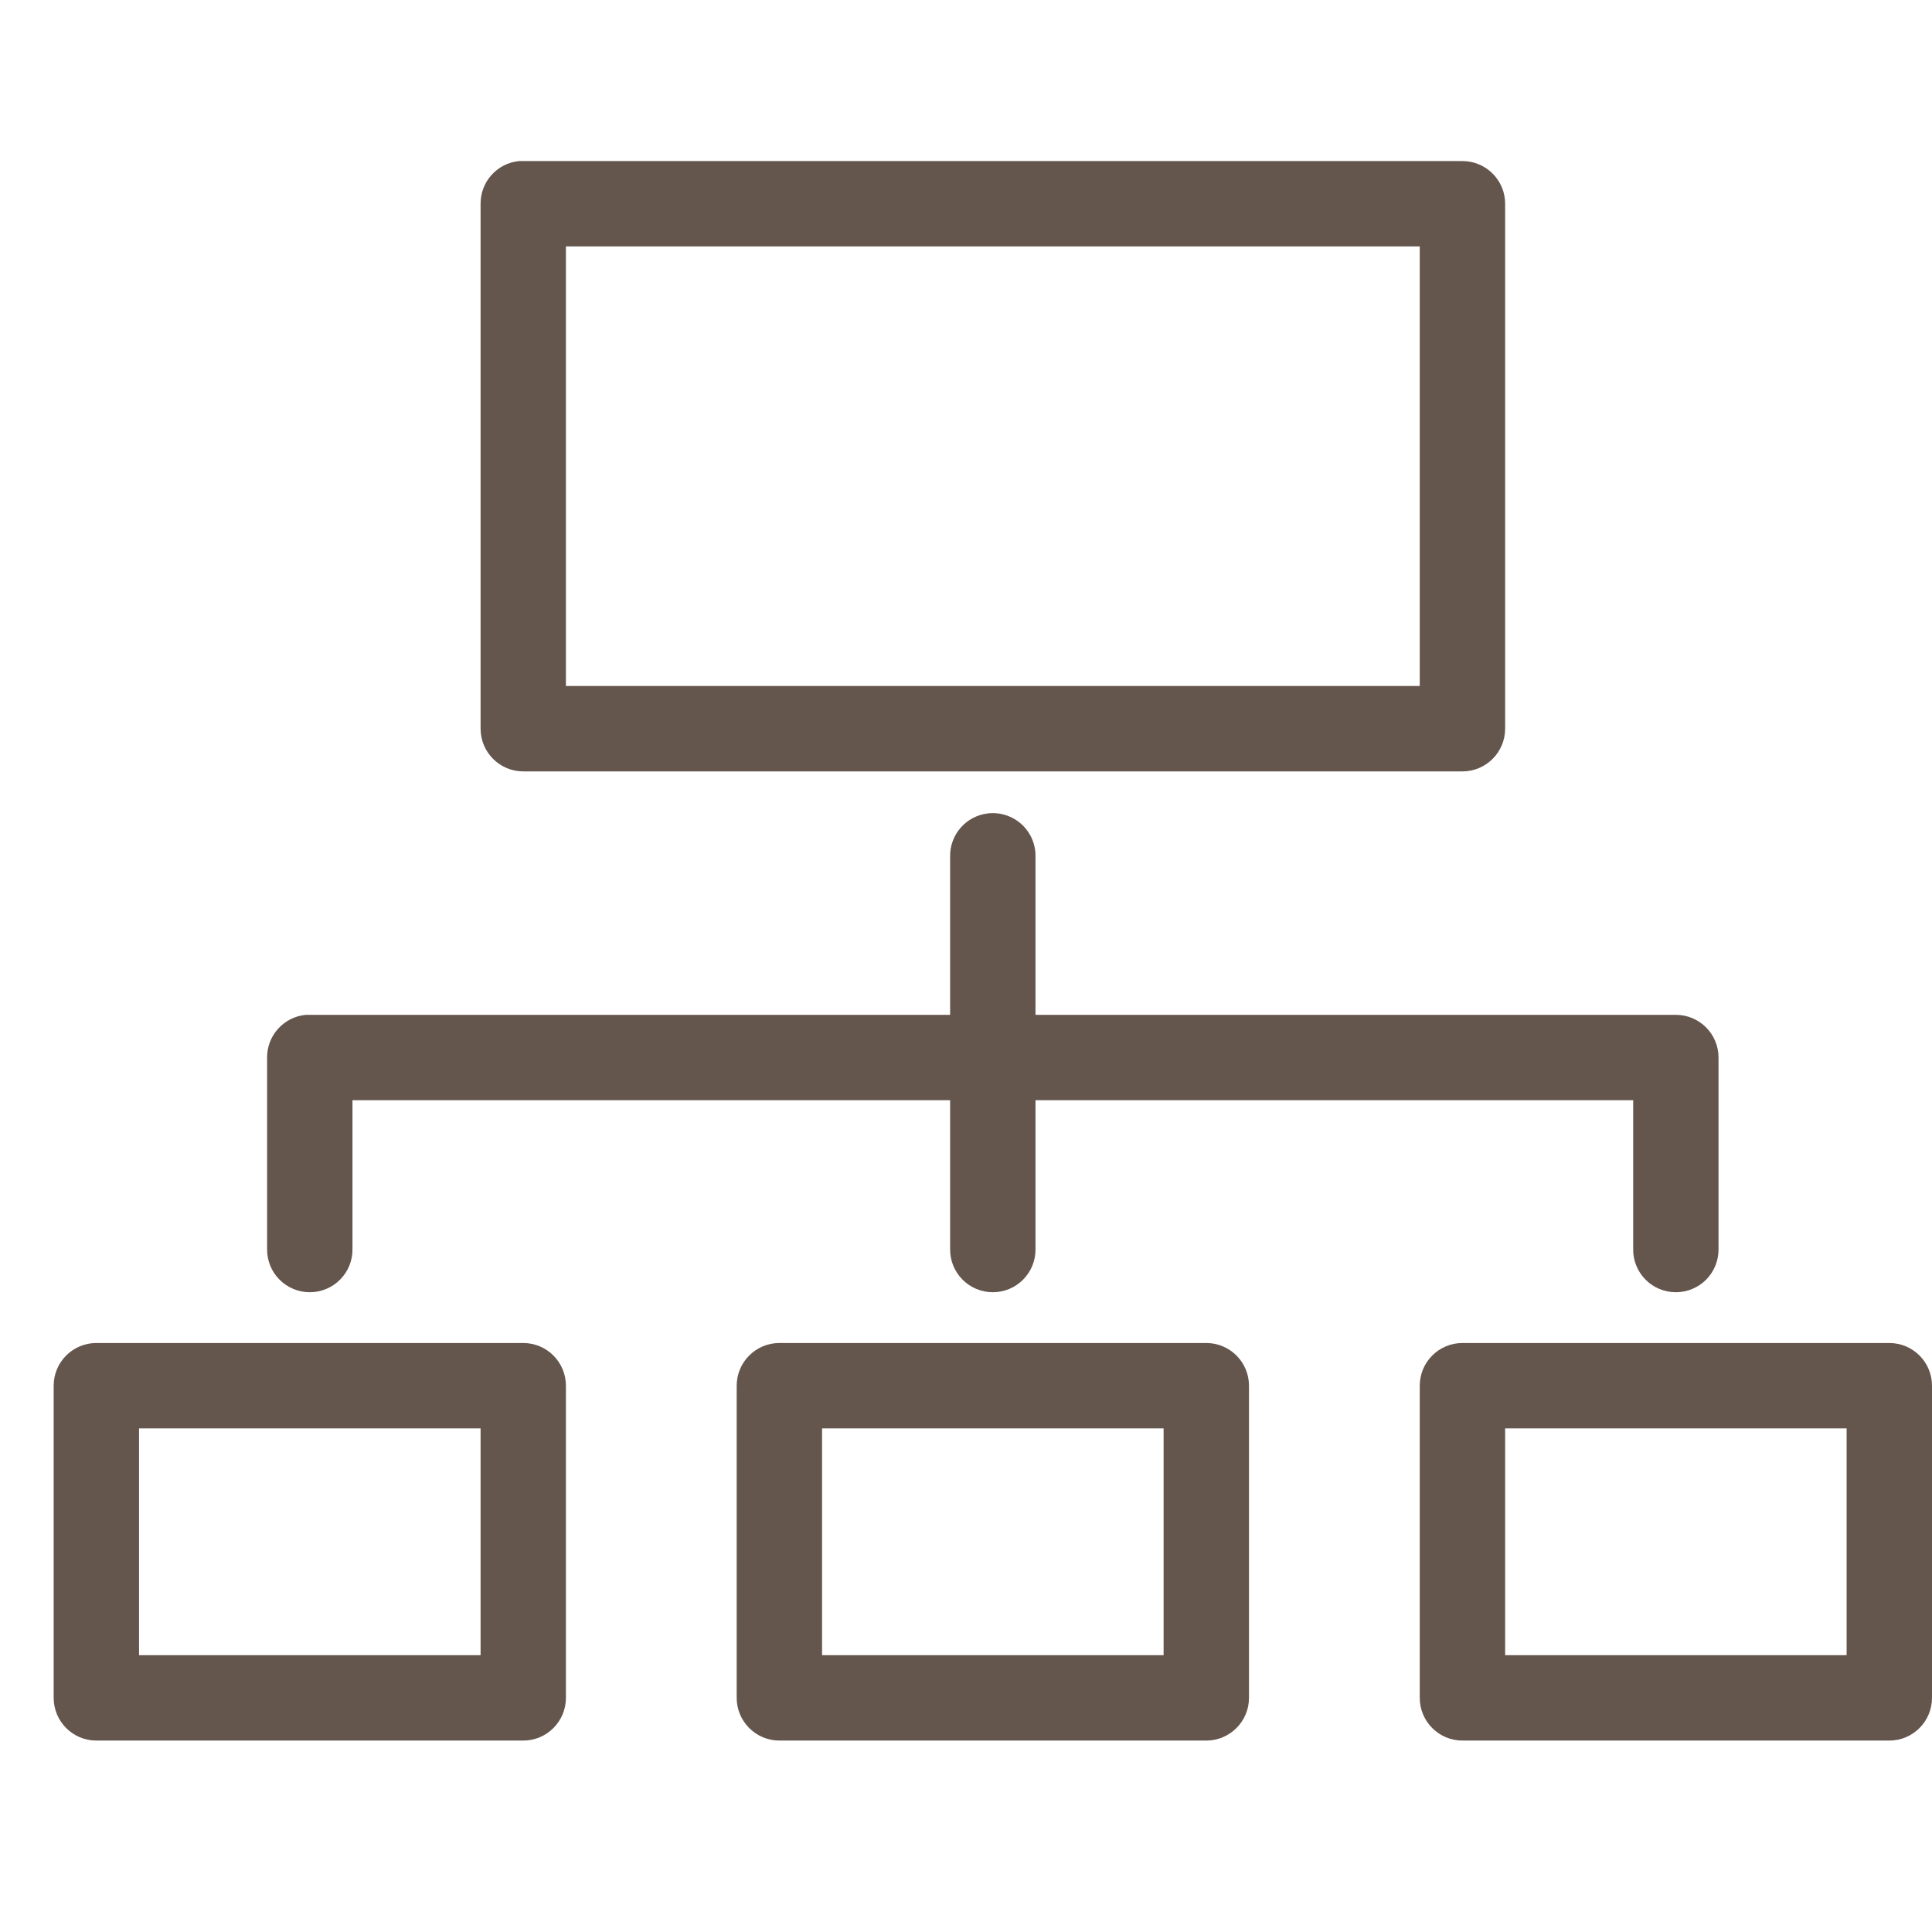 <svg xmlns="http://www.w3.org/2000/svg" width="36" height="36" viewBox="0 0 36 36" fill="none"><g opacity="0.7"><path d="M9.675 3.001C9.265 3.039 8.953 3.385 8.955 3.796V13.578C8.955 14.017 9.311 14.374 9.75 14.374H27.25C27.69 14.374 28.046 14.017 28.046 13.578V3.796C28.046 3.357 27.689 3.001 27.25 3.001H9.75C9.725 3 9.7 3 9.675 3.001ZM10.545 4.592H26.455V12.782H10.545V4.592ZM18.413 15.156C18.003 15.201 17.695 15.552 17.704 15.964V18.91H5.772C5.748 18.909 5.723 18.909 5.698 18.91C5.288 18.949 4.975 19.294 4.977 19.705V23.273C4.974 23.485 5.056 23.691 5.206 23.842C5.356 23.994 5.559 24.079 5.773 24.079C5.985 24.079 6.189 23.994 6.339 23.842C6.489 23.691 6.571 23.485 6.568 23.273V20.501H17.704V23.273C17.701 23.485 17.784 23.691 17.933 23.842C18.083 23.994 18.287 24.079 18.5 24.079C18.713 24.079 18.917 23.994 19.066 23.842C19.216 23.691 19.298 23.485 19.295 23.273V20.501H30.432V23.273C30.428 23.485 30.511 23.691 30.66 23.842C30.81 23.994 31.014 24.079 31.227 24.079C31.44 24.079 31.644 23.994 31.794 23.842C31.943 23.691 32.025 23.485 32.022 23.273V19.705C32.022 19.266 31.666 18.91 31.227 18.91H19.295V15.964C19.3 15.735 19.206 15.515 19.037 15.36C18.868 15.206 18.64 15.131 18.413 15.156ZM1.795 25.025C1.356 25.025 1 25.381 1 25.821V31.637C1 32.076 1.356 32.433 1.795 32.433H9.75C10.189 32.433 10.545 32.076 10.545 31.637V25.821C10.545 25.381 10.189 25.025 9.75 25.025H1.795ZM14.523 25.025C14.084 25.025 13.727 25.381 13.727 25.821V31.637C13.727 32.076 14.084 32.433 14.523 32.433H22.477C22.916 32.433 23.273 32.076 23.273 31.637V25.821C23.273 25.381 22.916 25.025 22.477 25.025H14.523ZM27.25 25.025C26.811 25.025 26.455 25.381 26.455 25.821V31.637C26.455 32.076 26.811 32.433 27.25 32.433H35.205C35.644 32.433 36 32.076 36 31.637V25.821C36 25.381 35.644 25.025 35.205 25.025H27.25ZM2.591 26.616H8.955V30.842H2.591V26.616ZM15.318 26.616H21.682V30.842H15.318V26.616ZM28.046 26.616H34.409V30.842H28.046V26.616Z" fill="#230E02"></path></g></svg>